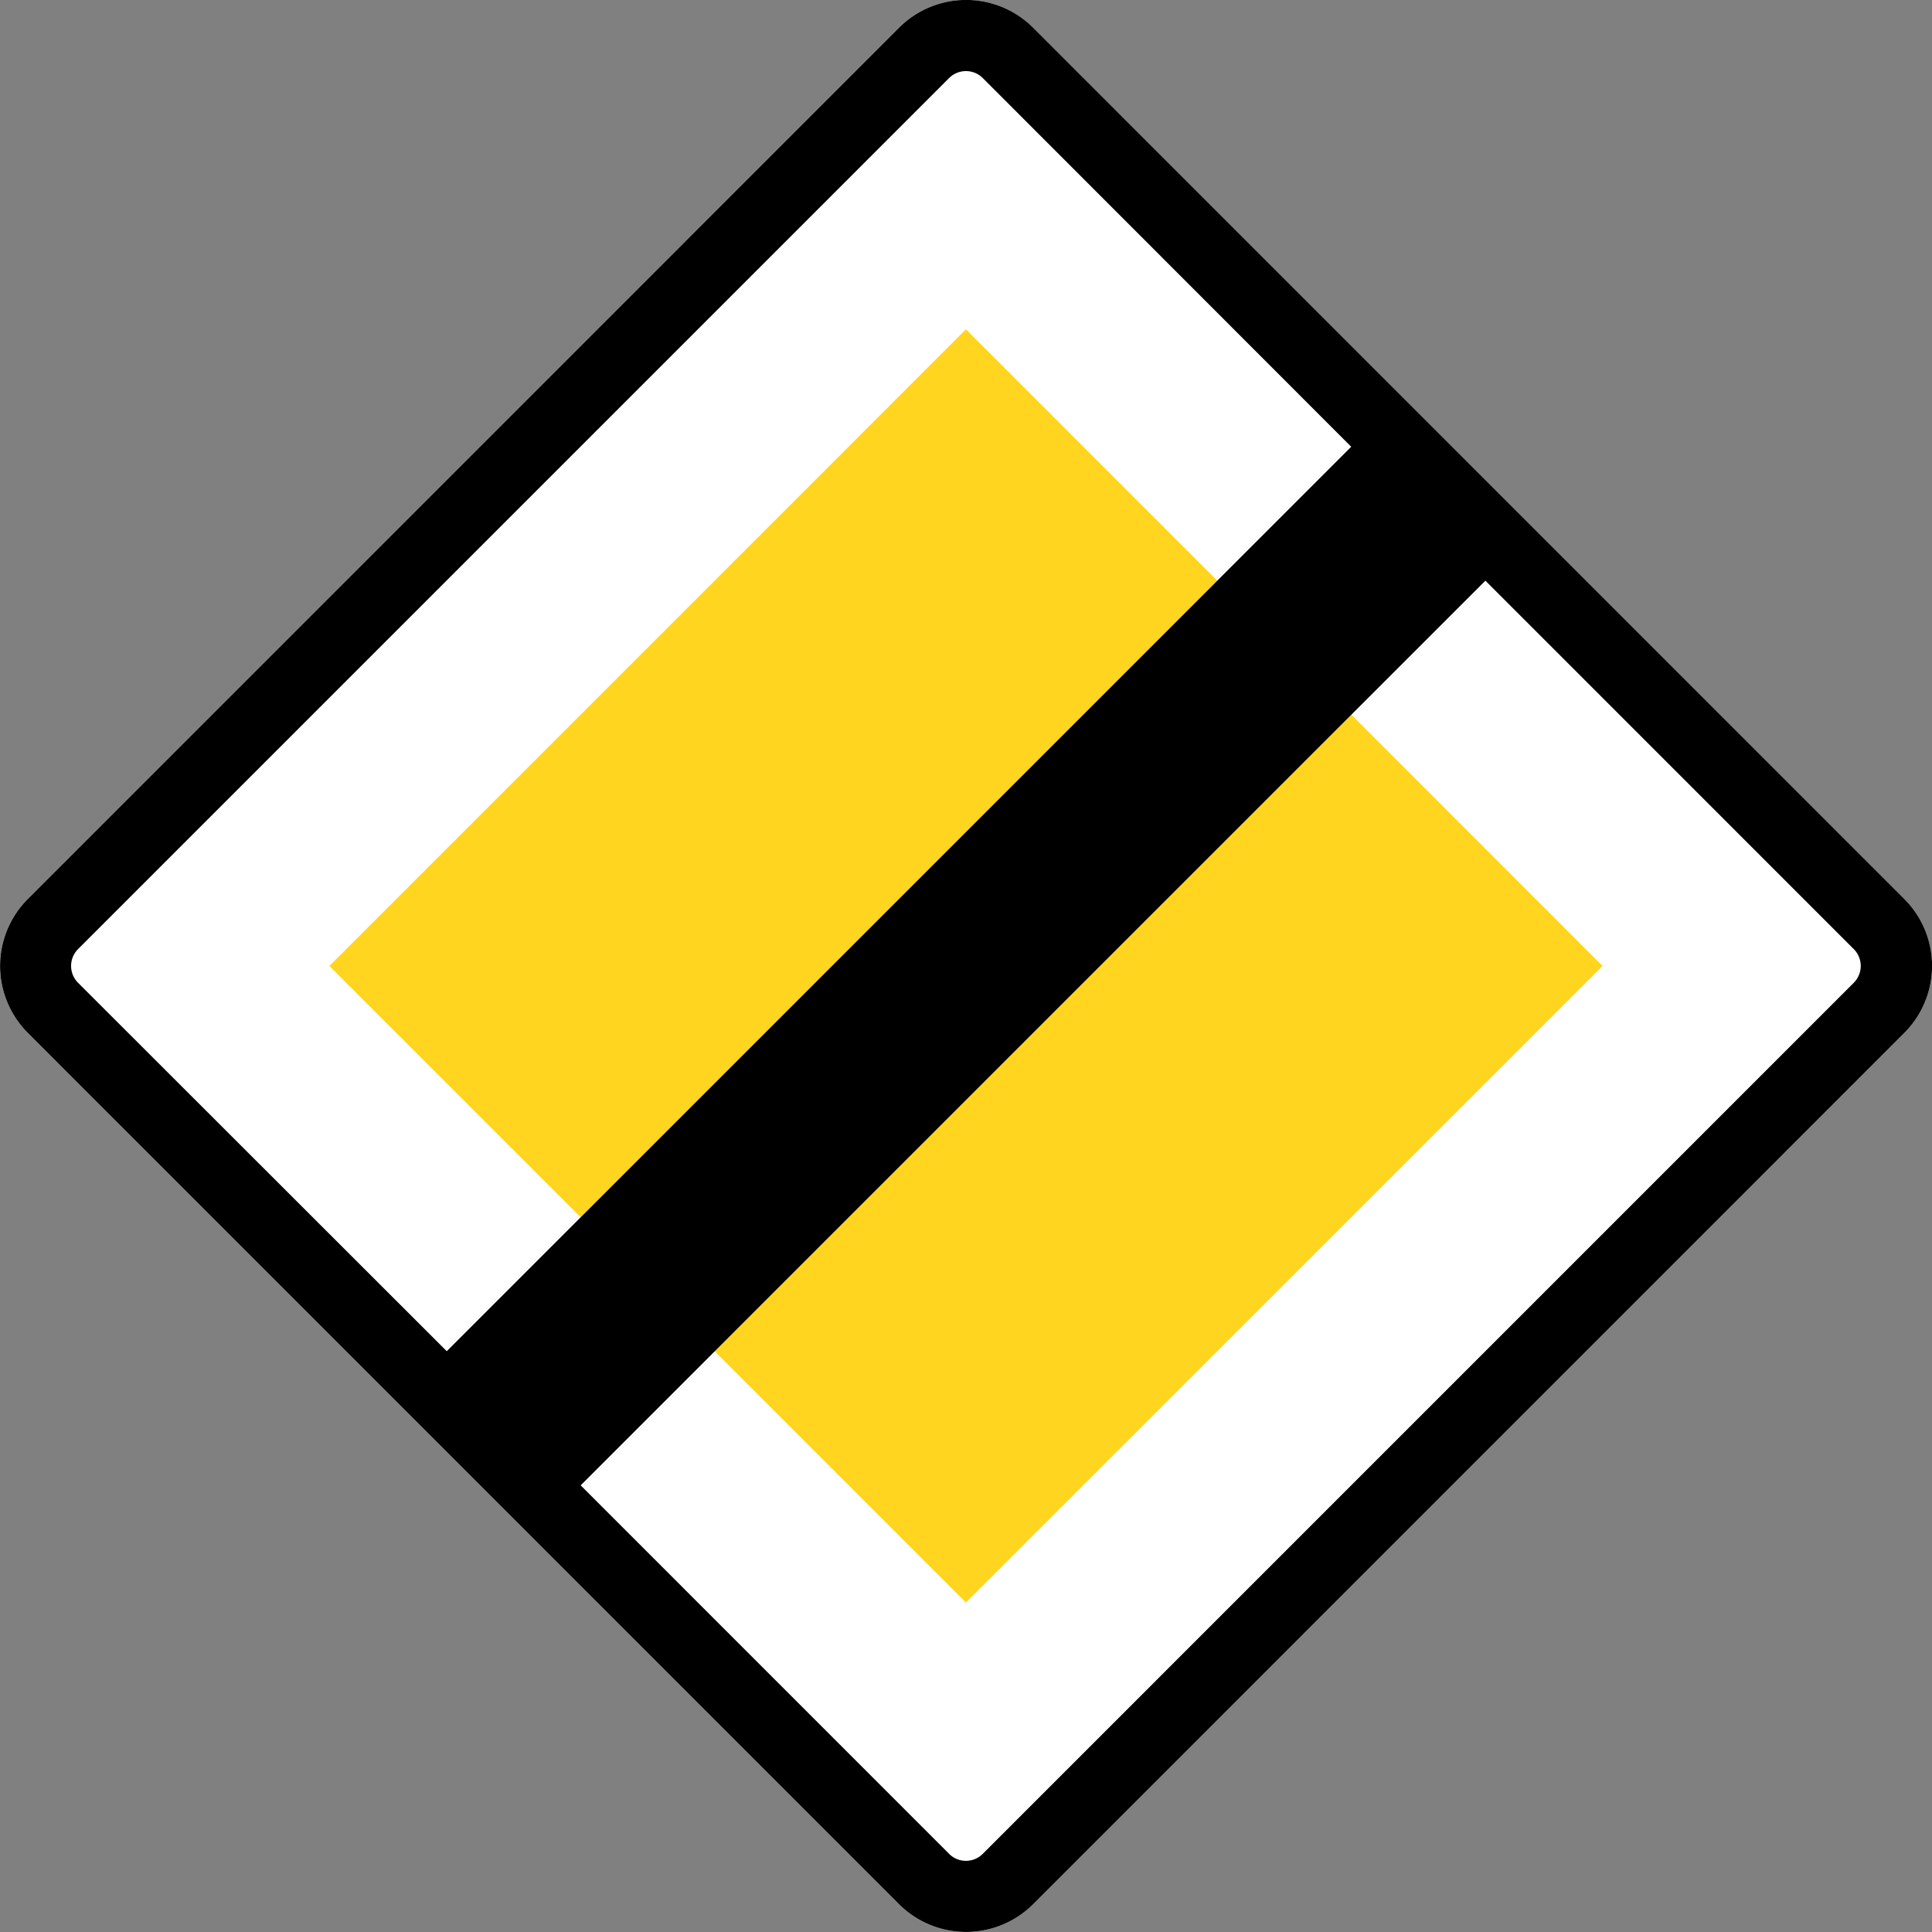 <?xml version="1.0" encoding="utf-8"?>
<svg xmlns="http://www.w3.org/2000/svg" height="400.921" width="400.92">
  <rect width="100%" height="100%" fill="#808080" stroke="none"/>
  <defs>
    <clipPath clipPathUnits="userSpaceOnUse" id="a">
      <path d="M248.098 409.341h42.114v42.114h-42.114v-42.114z"/>
    </clipPath>
  </defs>
  <g clip-path="url(#a)" transform="matrix(9.52 0 0 -9.52 -2361.89 4297.836)">
    <path d="m0 0 18.994 18.994a2.065 2.065 0 0 0 2.918 0L40.908 0a2.068 2.068 0 0 0 0-2.918L21.912-21.914a2.067 2.067 0 0 0-2.918 0L0-2.918A2.065 2.065 0 0 0 0 0" style="fill:#fff;fill-opacity:1;fill-rule:evenodd;stroke:none" transform="translate(248.702 431.857)"/>
    <path d="m0 0 13.876 13.878 5.479-5.479L5.478-5.478 0 0zm8.4-8.4L22.278 5.477 27.753 0 13.876-13.876 8.4-8.4z" style="fill:#ffd520;fill-opacity:1;fill-rule:evenodd;stroke:none" transform="translate(255.277 430.397)"/>
    <path d="m0 0 8.032-8.033a.52.52 0 0 0 0-.73l-18.99-18.991a.517.517 0 0 0-.73 0l-8.033 8.034L0 0zm-22.64-16.796-8.039 8.033a.52.52 0 0 0 0 .73l18.991 18.991a.52.52 0 0 0 .73 0l8.033-8.039-19.715-19.715zm-9.133 9.857 18.993 18.994a2.067 2.067 0 0 0 2.92 0L9.133-6.939a2.065 2.065 0 0 0 0-2.918L-9.86-28.852a2.069 2.069 0 0 0-2.92 0L-31.773-9.857a2.065 2.065 0 0 0 0 2.918" style="fill:#000;fill-opacity:1;fill-rule:evenodd;stroke:none" transform="translate(280.476 438.796)"/>
  </g>
</svg>